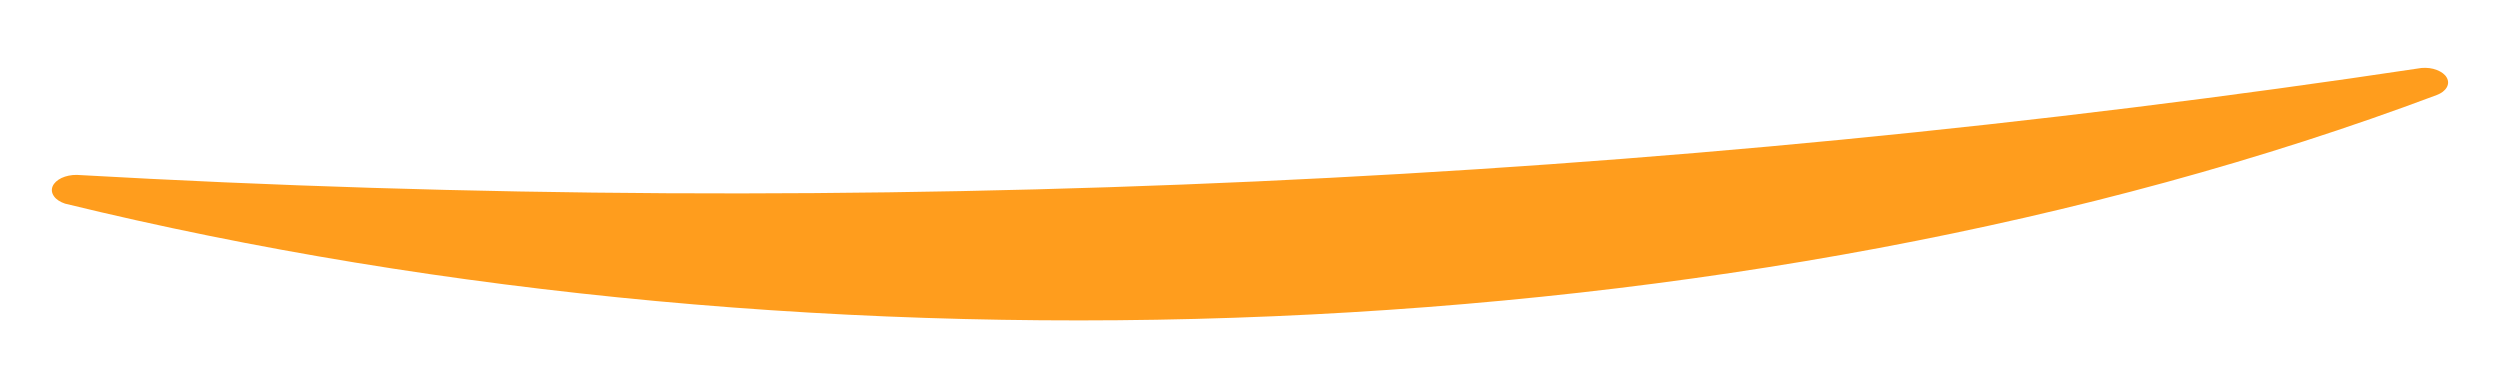 <svg width="26" height="4" viewBox="0 0 26 4" fill="none" xmlns="http://www.w3.org/2000/svg">
<g clip-path="url(#clip0_39_641)">
<path d="M0.799 1.819C8.97 2.283 17.207 1.907 25.183 0.707C25.239 0.702 25.296 0.709 25.343 0.728C25.391 0.746 25.428 0.774 25.446 0.807C25.465 0.84 25.465 0.876 25.446 0.909C25.427 0.942 25.391 0.97 25.343 0.988C18.112 3.704 8.518 4.032 0.677 2.118C0.626 2.101 0.585 2.075 0.562 2.042C0.538 2.009 0.533 1.973 0.547 1.938C0.562 1.903 0.594 1.873 0.64 1.851C0.685 1.83 0.742 1.818 0.799 1.819Z" fill="#FF9D1D"/>
</g>
<defs>
<clipPath id="clip0_39_641">
<rect width="24.921" height="2.627" fill="white" transform="translate(0.54 0.705)"/>
</clipPath>
</defs>
</svg>
